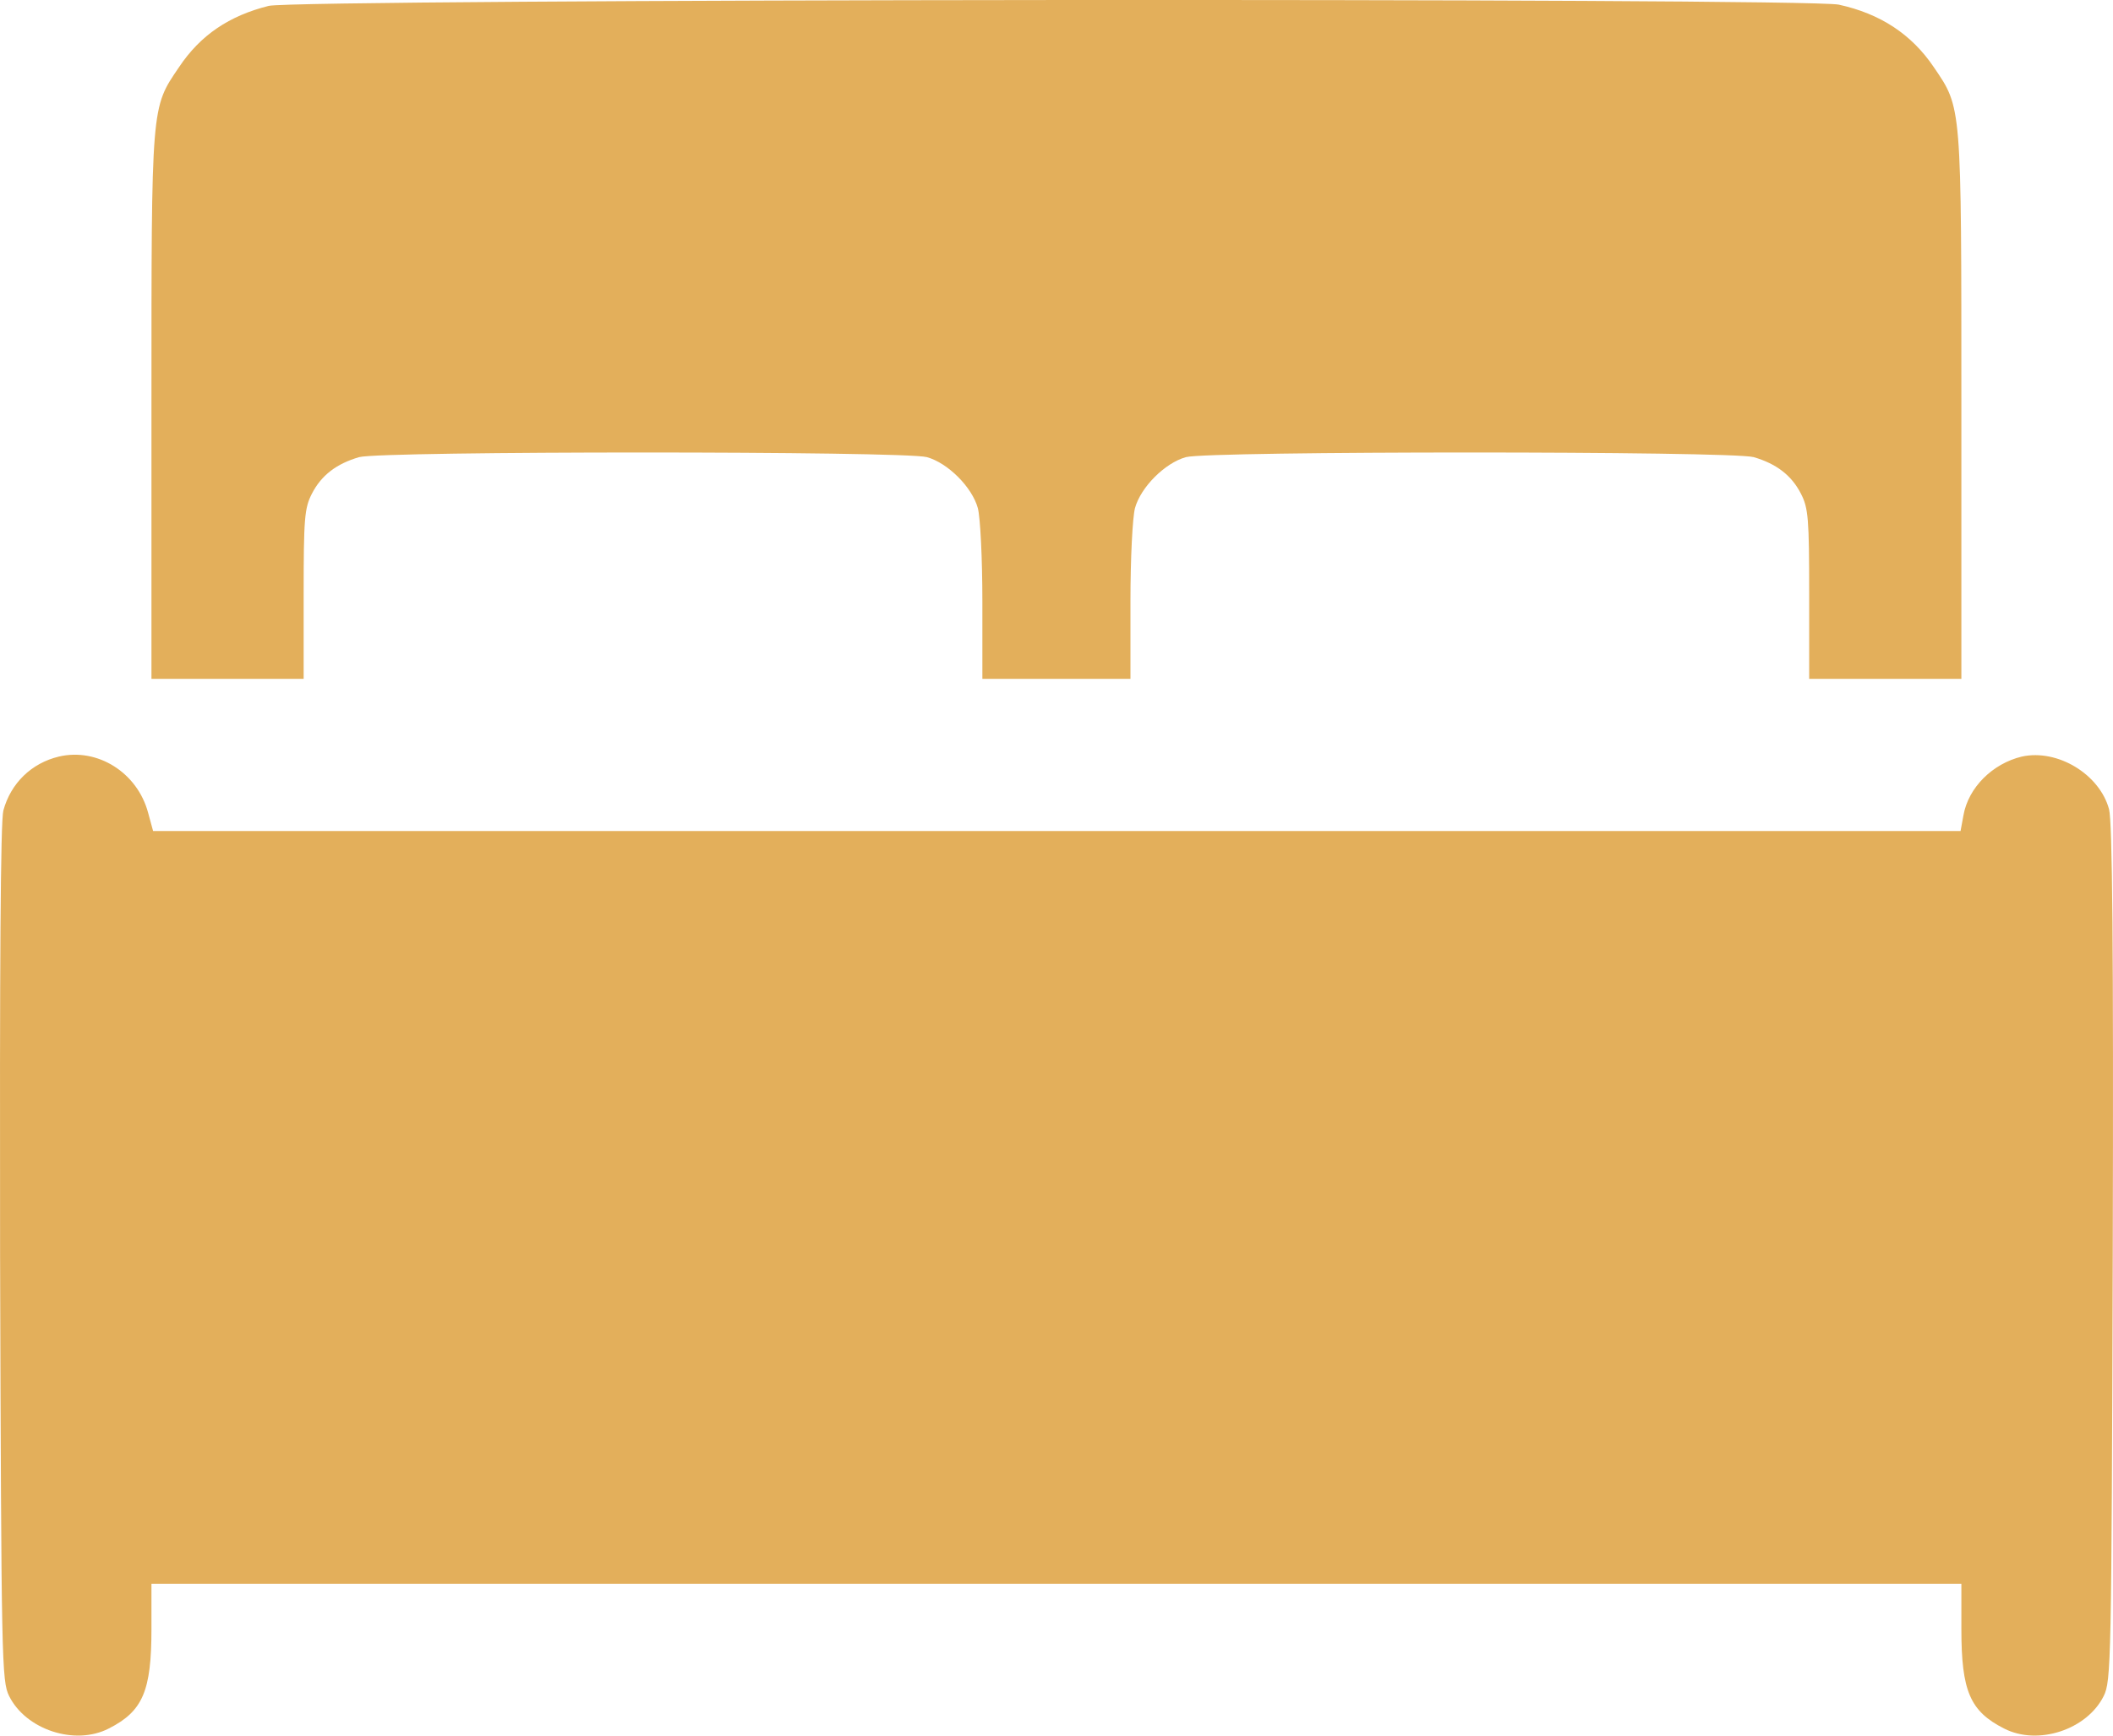 <svg xmlns="http://www.w3.org/2000/svg" version="1.0" preserveAspectRatio="xMidYMid meet" viewBox="18.18 72.97 513.68 421.94">

<g transform="translate(0,550) scale(0.1,-0.1)" fill="#e3af5b" stroke="none">
<path d="M835 4756 c-96 -24 -166 -71 -218 -149 -68 -100 -67 -87 -67 -824 l0 -663 185 0 185 0 0 205 c0 185 2 210 20 245 23 45 60 73 115 89 56 15 1324 15 1380 0 51 -14 110 -73 124 -124 6 -23 11 -122 11 -227 l0 -188 180 0 180 0 0 188 c0 105 5 204 11 227 14 51 73 110 124 124 56 15 1324 15 1380 0 55 -16 92 -44 115 -89 18 -35 20 -60 20 -245 l0 -205 185 0 185 0 0 663 c0 737 1 724 -67 824 -54 80 -130 130 -231 152 -80 17 -3748 14 -3817 -3z"/>
<path d="M325 2931 c-67 -16 -117 -65 -135 -131 -7 -26 -9 -378 -8 -1077 3 -998 4 -1039 22 -1076 41 -82 160 -121 242 -79 83 42 104 91 104 242 l0 110 2200 0 2200 0 0 -110 c0 -151 21 -200 104 -242 82 -42 201 -3 242 79 18 37 19 78 22 1076 2 744 -1 1050 -9 1080 -23 85 -125 147 -212 128 -71 -17 -130 -75 -142 -143 l-7 -38 -2197 0 -2197 0 -12 44 c-26 98 -123 159 -217 137z"/>
</g>
</svg>